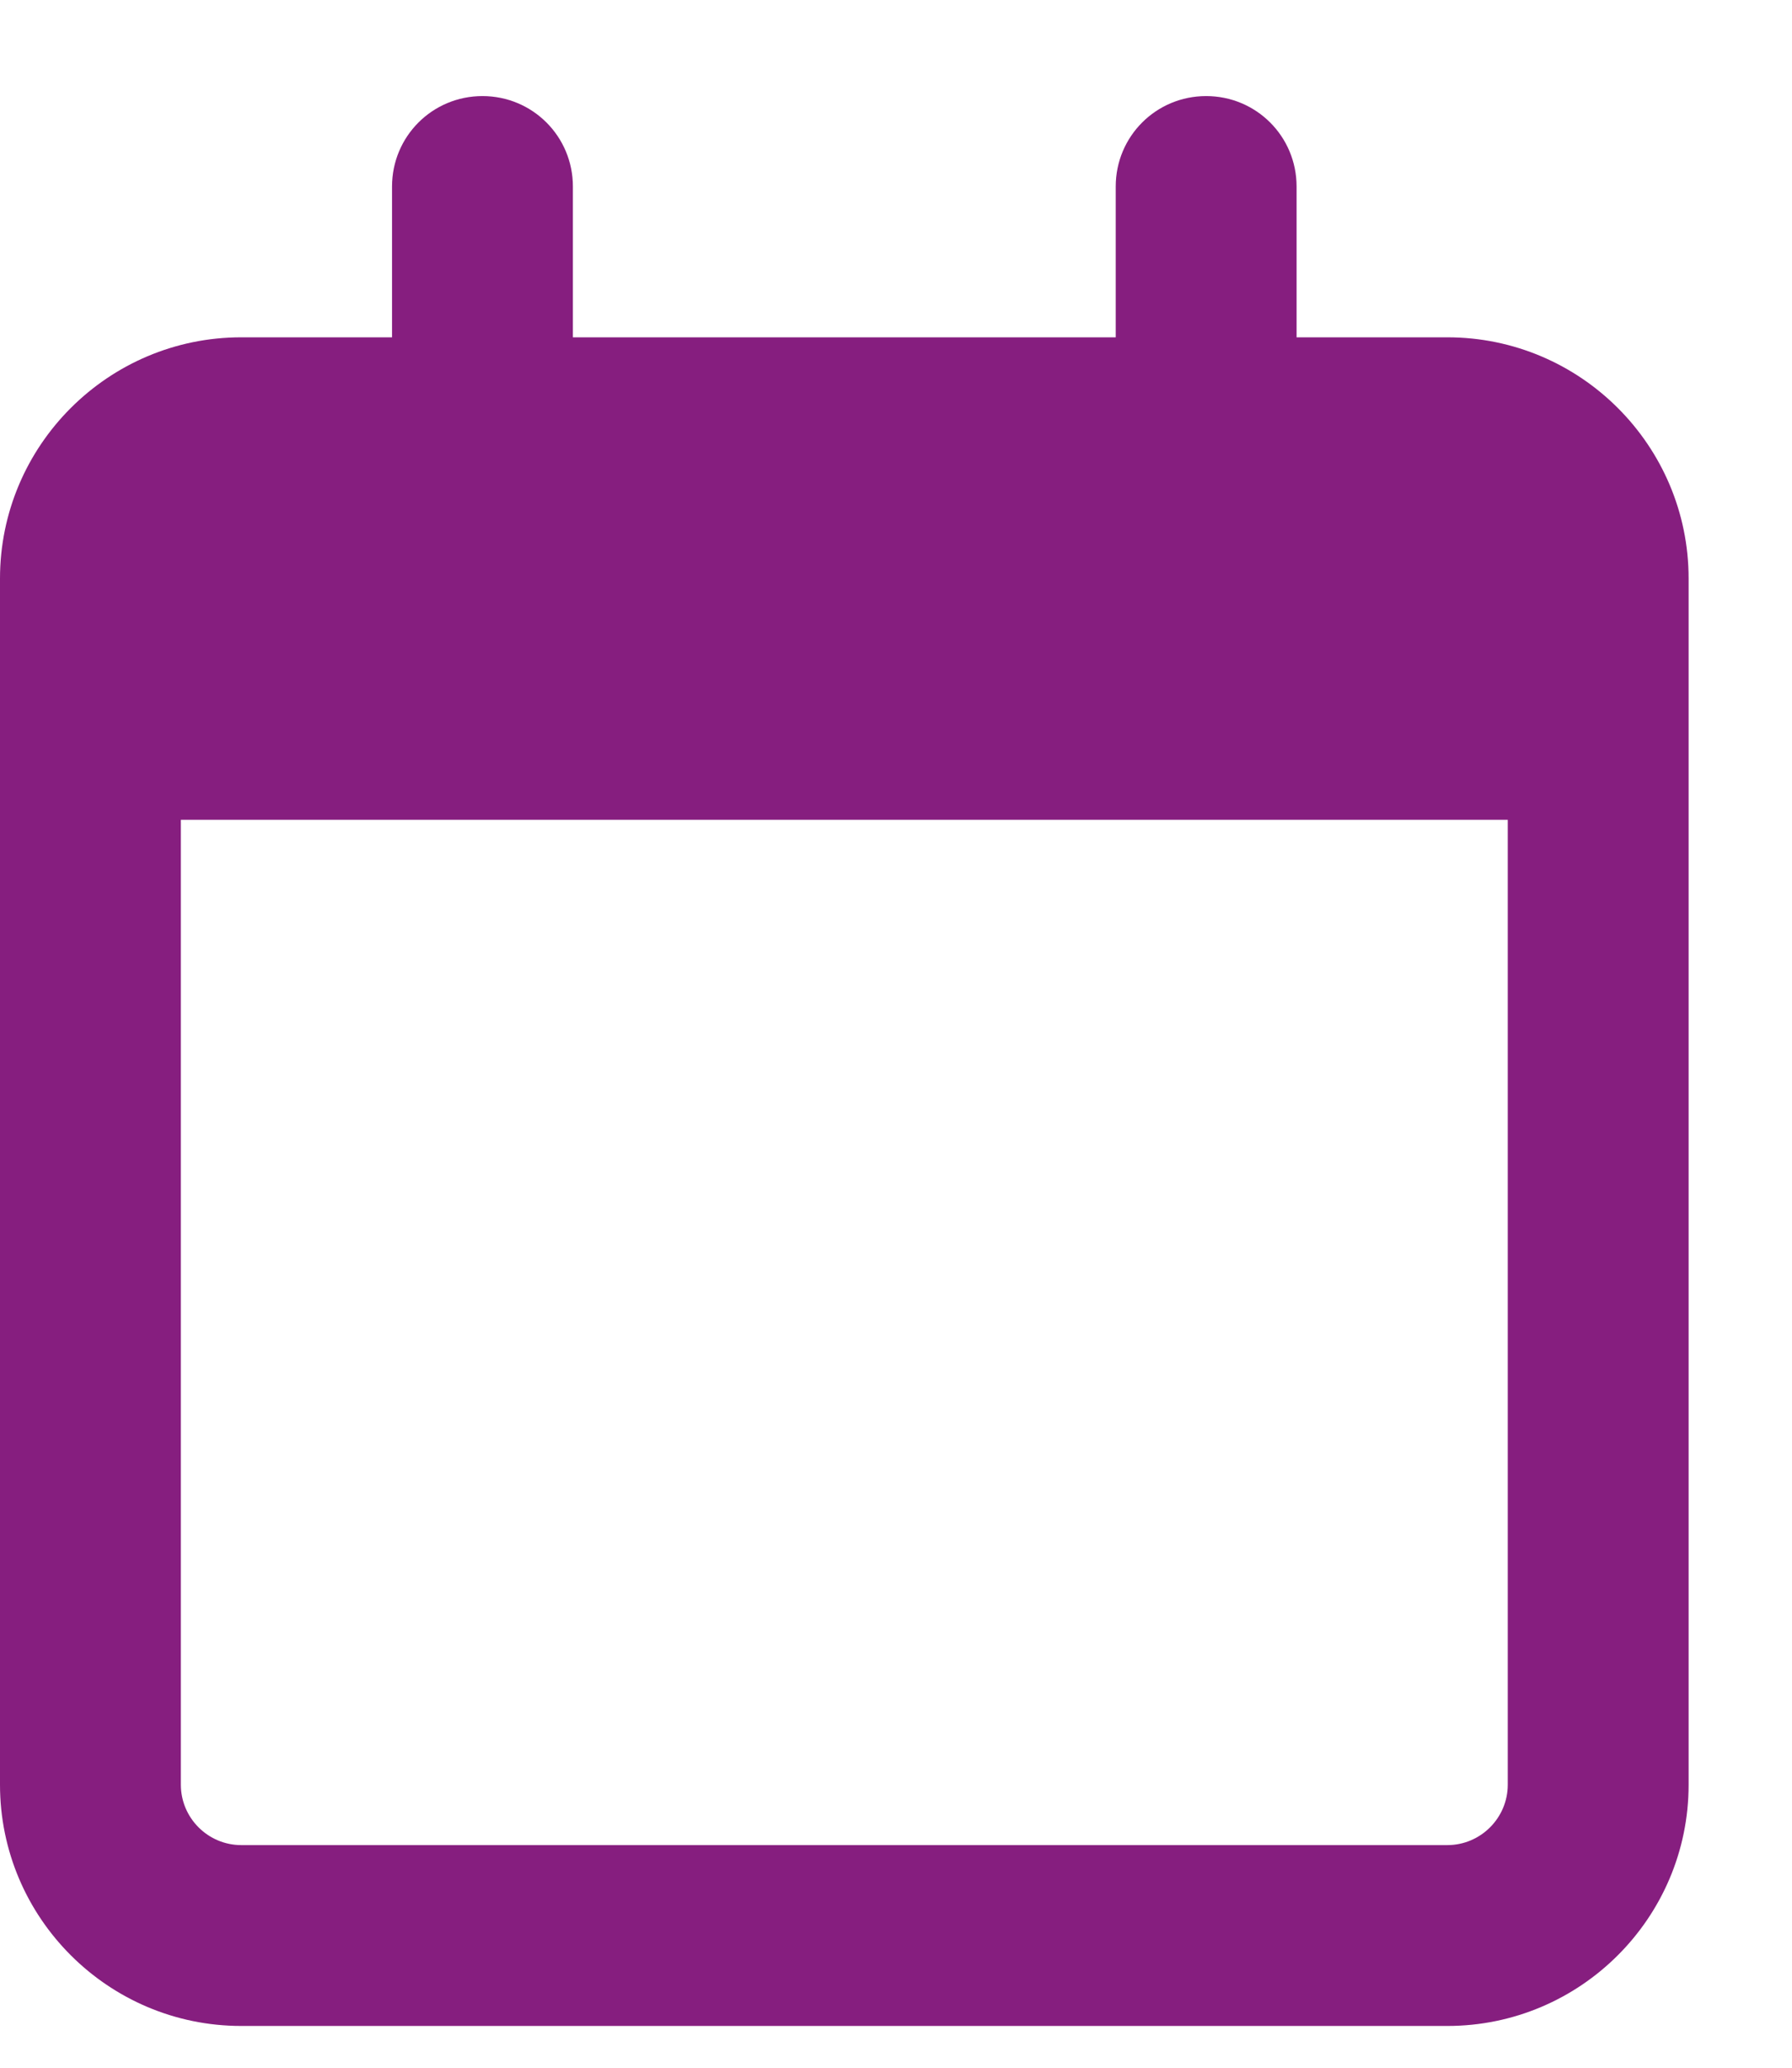 <?xml version="1.0" encoding="UTF-8"?>
<svg width="13px" height="15px" viewBox="0 0 13 15" version="1.1" xmlns="http://www.w3.org/2000/svg" xmlns:xlink="http://www.w3.org/1999/xlink">
    <title>calendar</title>
    <g id="Page-1" stroke="none" stroke-width="1" fill="none" fill-rule="evenodd">
        <g id="01.3-Homepage---Navigation-Dropdown-(Resources)" transform="translate(-1045, -61)" fill="#861E7F" fill-rule="nonzero">
            <g id="Header" transform="translate(126, 10)">
                <g transform="translate(214, 0)" id="Nav-Bar">
                    <g transform="translate(0, 40.96)">
                        <g id="Events" transform="translate(705, 6.988)">
                            <g id="calendar" transform="translate(0, 3.749)">
                                <path d="M4.156,0.656 C4.156,0.293 3.864,0 3.5,0 C3.136,0 2.844,0.293 2.844,0.656 L2.844,1.75 L1.75,1.75 C0.785,1.75 0,2.535 0,3.5 L0,3.938 L0,5.25 L0,12.25 C0,13.215 0.785,14 1.75,14 L10.5,14 C11.465,14 12.25,13.215 12.25,12.25 L12.25,5.25 L12.25,3.938 L12.25,3.5 C12.25,2.535 11.465,1.75 10.5,1.75 L9.406,1.75 L9.406,0.656 C9.406,0.293 9.114,0 8.75,0 C8.386,0 8.094,0.293 8.094,0.656 L8.094,1.75 L4.156,1.75 L4.156,0.656 Z M1.312,5.25 L10.938,5.25 L10.938,12.25 C10.938,12.491 10.741,12.688 10.5,12.688 L1.75,12.688 C1.509,12.688 1.312,12.491 1.312,12.25 L1.312,5.25 Z" id="Shape"></path>
                            </g>
                        </g>
                    </g>
                </g>
            </g>
        </g>
    </g>
</svg>